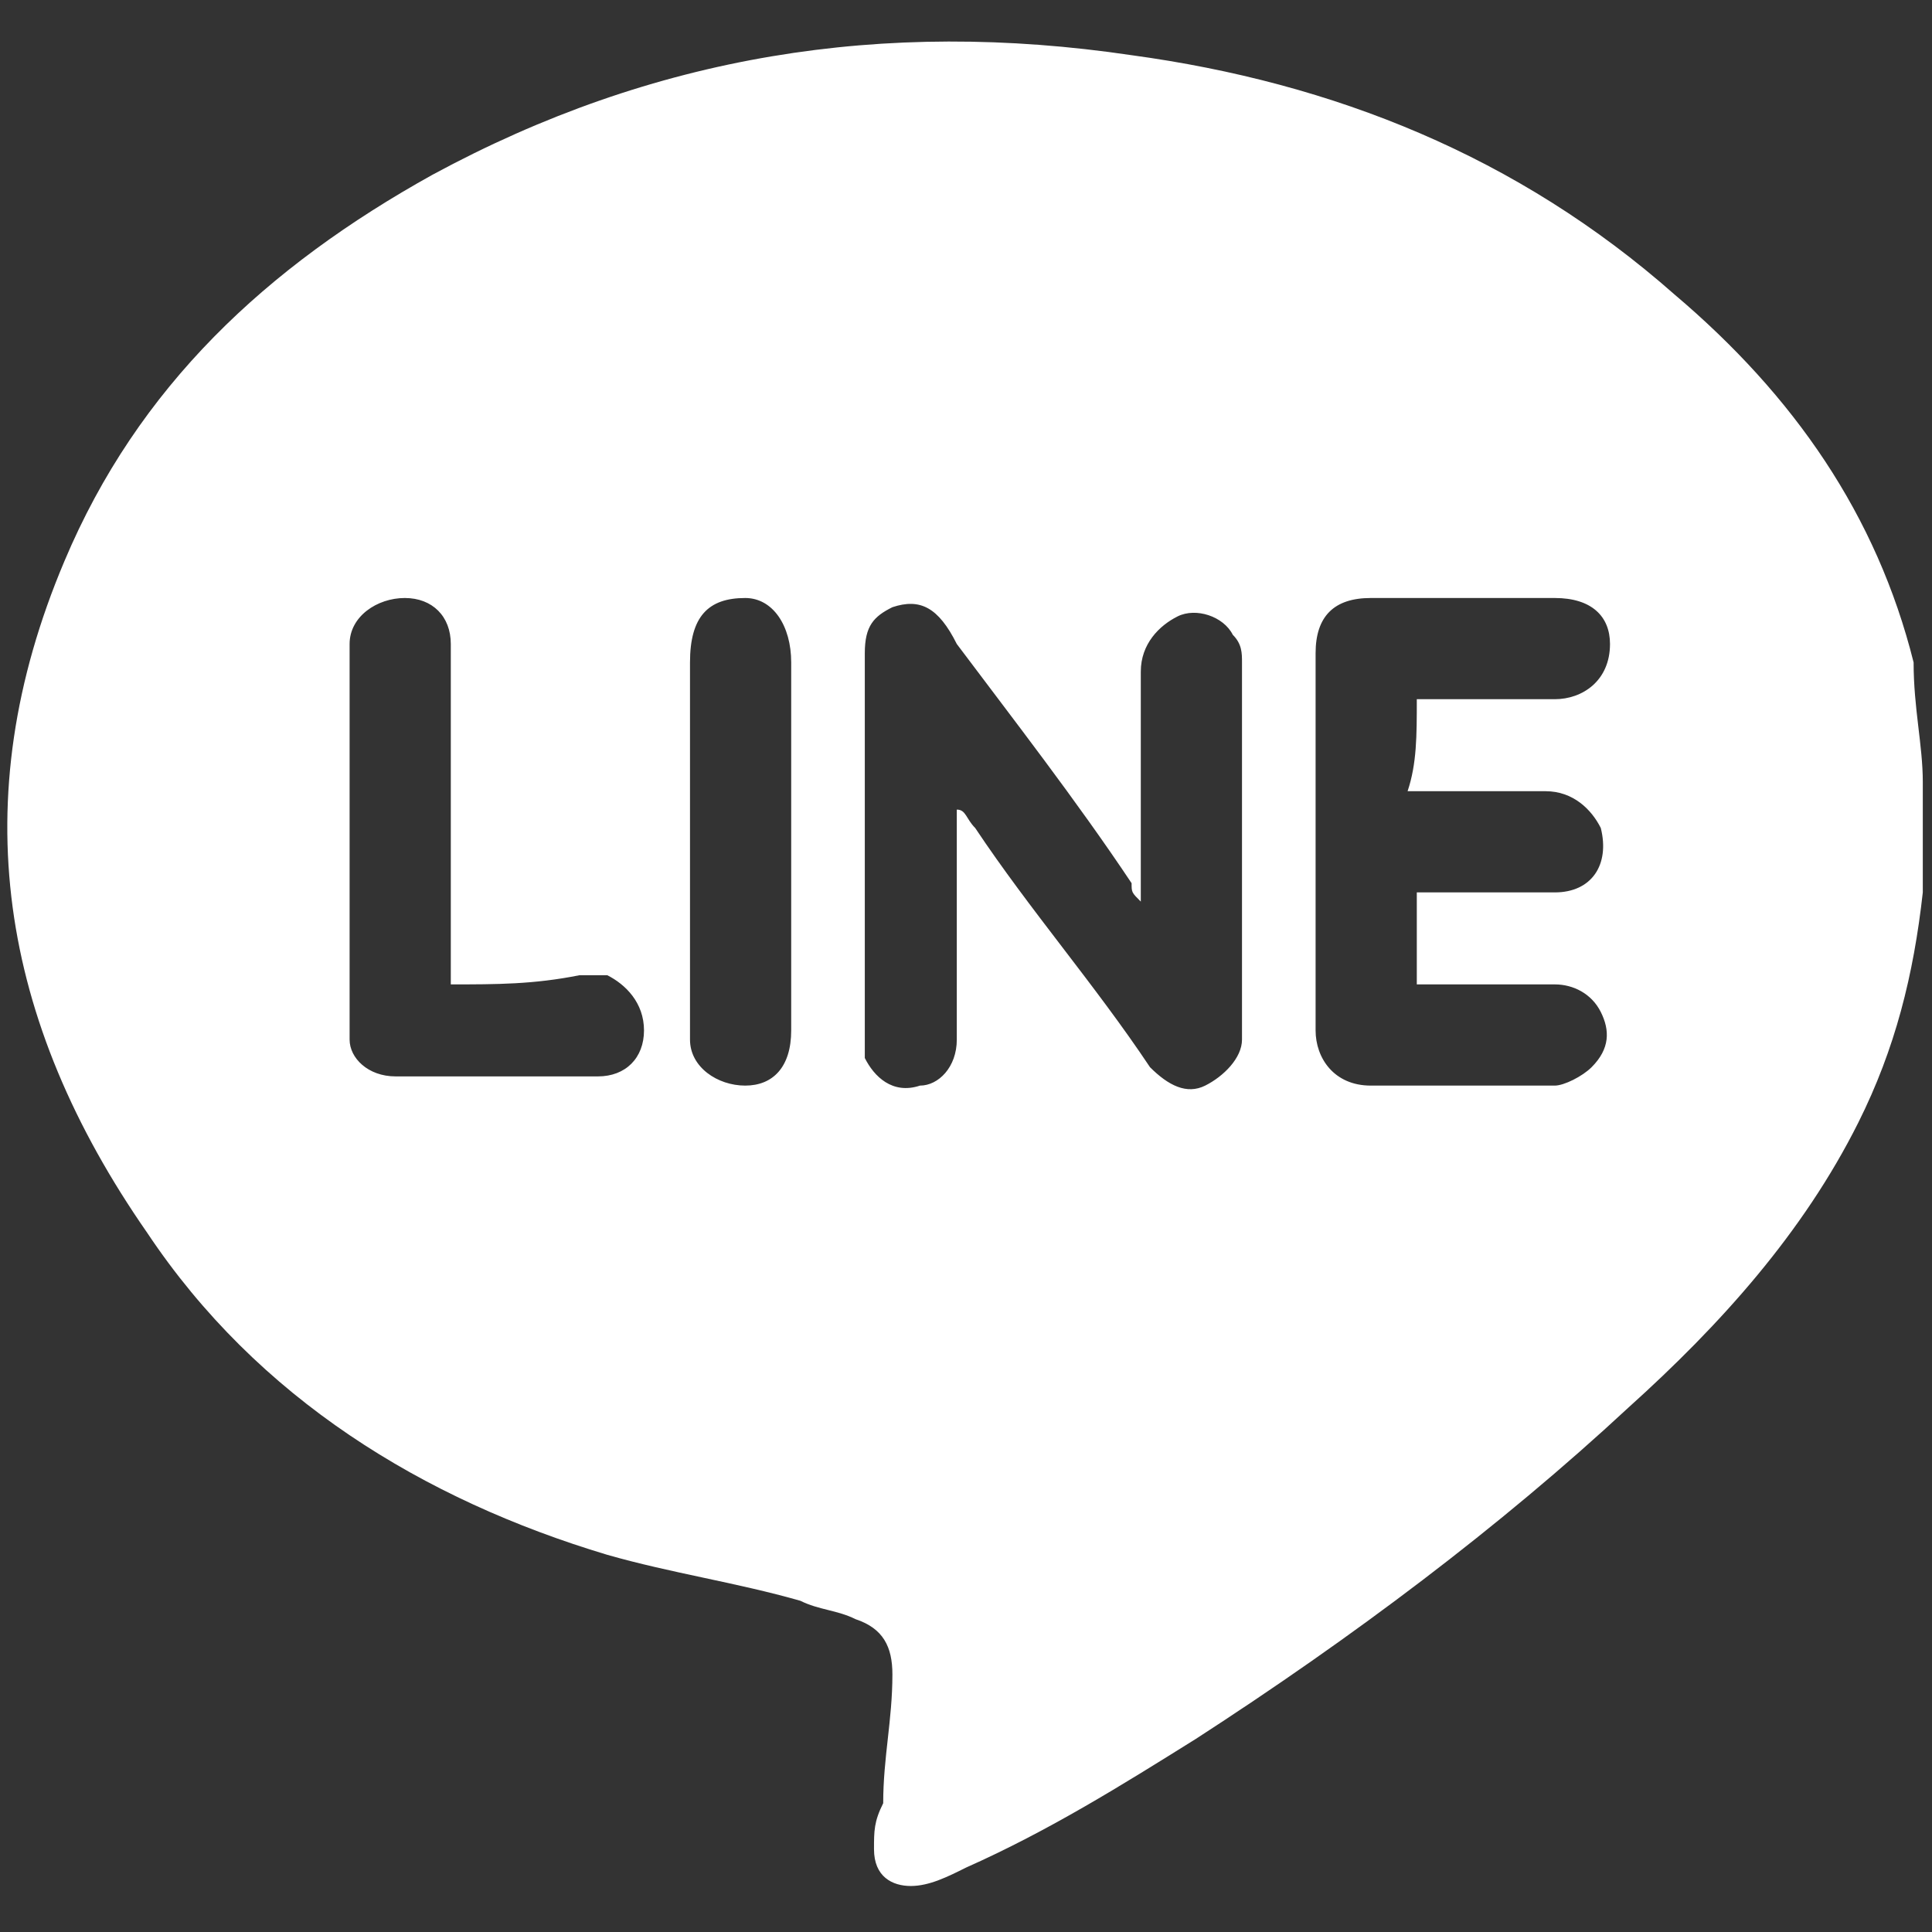 <?xml version="1.0" encoding="utf-8"?>
<!-- Generator: Adobe Illustrator 24.3.0, SVG Export Plug-In . SVG Version: 6.00 Build 0)  -->
<svg version="1.1" id="圖層_1" xmlns="http://www.w3.org/2000/svg" xmlns:xlink="http://www.w3.org/1999/xlink" x="0px" y="0px"
	 viewBox="0 0 21 21" width="21" height="21" style="enable-background:new 0 0 21 21;" xml:space="preserve">
<rect x="0" y="0" width="21" height="21" fill="#333333" stroke="none"/>
<style type="text/css">
	.st0{fill:#FFFFFF;}
</style>
<path class="st0" d="M20.9,8.5c0,0.3,0,0.7,0,1c0,0.1,0,0.1,0,0.2c-0.1,0.9-0.3,1.7-0.7,2.5c-0.6,1.2-1.5,2.2-2.5,3.1
	c-1.4,1.3-3,2.5-4.7,3.6c-0.8,0.5-1.6,1-2.5,1.4c-0.2,0.1-0.4,0.2-0.6,0.2c-0.2,0-0.4-0.1-0.4-0.4c0-0.2,0-0.3,0.1-0.5
	c0-0.5,0.1-0.9,0.1-1.4c0-0.3-0.1-0.5-0.4-0.6c-0.2-0.1-0.4-0.1-0.6-0.2c-0.7-0.2-1.4-0.3-2.1-0.5c-2-0.6-3.8-1.7-5-3.5
	c-1.6-2.3-2-4.7-0.9-7.3c0.8-1.9,2.2-3.2,4-4.2c2.4-1.3,4.9-1.7,7.6-1.3c2.2,0.3,4.2,1.1,5.9,2.6c1.3,1.1,2.2,2.4,2.6,4
	C20.8,7.7,20.9,8.1,20.9,8.5z M10.4,8.8C10.5,8.8,10.5,8.8,10.4,8.8c0.1,0,0.1,0.1,0.2,0.2c0.6,0.9,1.3,1.7,1.9,2.6
	c0.2,0.2,0.4,0.3,0.6,0.2c0.2-0.1,0.4-0.3,0.4-0.5c0-1.4,0-2.8,0-4.1c0-0.1,0-0.2-0.1-0.3c-0.1-0.2-0.4-0.3-0.6-0.2
	c-0.2,0.1-0.4,0.3-0.4,0.6c0,0.8,0,1.5,0,2.3c0,0.1,0,0.1,0,0.2c-0.1-0.1-0.1-0.1-0.1-0.2c-0.6-0.9-1.3-1.8-1.9-2.6
	C10.2,6.6,10,6.5,9.7,6.6C9.5,6.7,9.4,6.8,9.4,7.1c0,1.4,0,2.7,0,4.1c0,0.1,0,0.2,0,0.3c0.1,0.2,0.3,0.4,0.6,0.3
	c0.2,0,0.4-0.2,0.4-0.5c0-0.5,0-1,0-1.4C10.4,9.5,10.4,9.2,10.4,8.8z M15.4,7.6c0.5,0,1,0,1.5,0c0.3,0,0.6-0.2,0.6-0.6
	c0-0.3-0.2-0.5-0.6-0.5c-0.7,0-1.3,0-2,0c-0.4,0-0.6,0.2-0.6,0.6c0,1.4,0,2.8,0,4.1c0,0.3,0.2,0.6,0.6,0.6c0.7,0,1.4,0,2,0
	c0.1,0,0.3-0.1,0.4-0.2c0.2-0.2,0.2-0.4,0.1-0.6c-0.1-0.2-0.3-0.3-0.5-0.3c-0.4,0-0.8,0-1.3,0c-0.1,0-0.1,0-0.2,0c0-0.3,0-0.6,0-1
	c0.1,0,0.2,0,0.2,0c0.4,0,0.9,0,1.3,0c0.4,0,0.6-0.3,0.5-0.7c-0.1-0.2-0.3-0.4-0.6-0.4c-0.5,0-1,0-1.5,0C15.4,8.3,15.4,8,15.4,7.6z
	 M4.9,10.7c0-0.8,0-1.5,0-2.3c0-0.5,0-0.9,0-1.4c0-0.3-0.2-0.5-0.5-0.5C4.1,6.5,3.8,6.7,3.8,7c0,0.1,0,0.1,0,0.2c0,1.3,0,2.6,0,3.8
	c0,0.1,0,0.2,0,0.3c0,0.2,0.2,0.4,0.5,0.4c0.7,0,1.5,0,2.2,0c0.3,0,0.5-0.2,0.5-0.5c0-0.3-0.2-0.5-0.4-0.6c-0.1,0-0.2,0-0.3,0
	C5.8,10.7,5.4,10.7,4.9,10.7z M8.6,9.2c0-0.7,0-1.3,0-2c0-0.4-0.2-0.7-0.5-0.7c-0.4,0-0.6,0.2-0.6,0.7c0,1.3,0,2.6,0,3.9
	c0,0.1,0,0.1,0,0.2c0,0.3,0.3,0.5,0.6,0.5c0.3,0,0.5-0.2,0.5-0.6C8.6,10.5,8.6,9.9,8.6,9.2z"/>
</svg>
